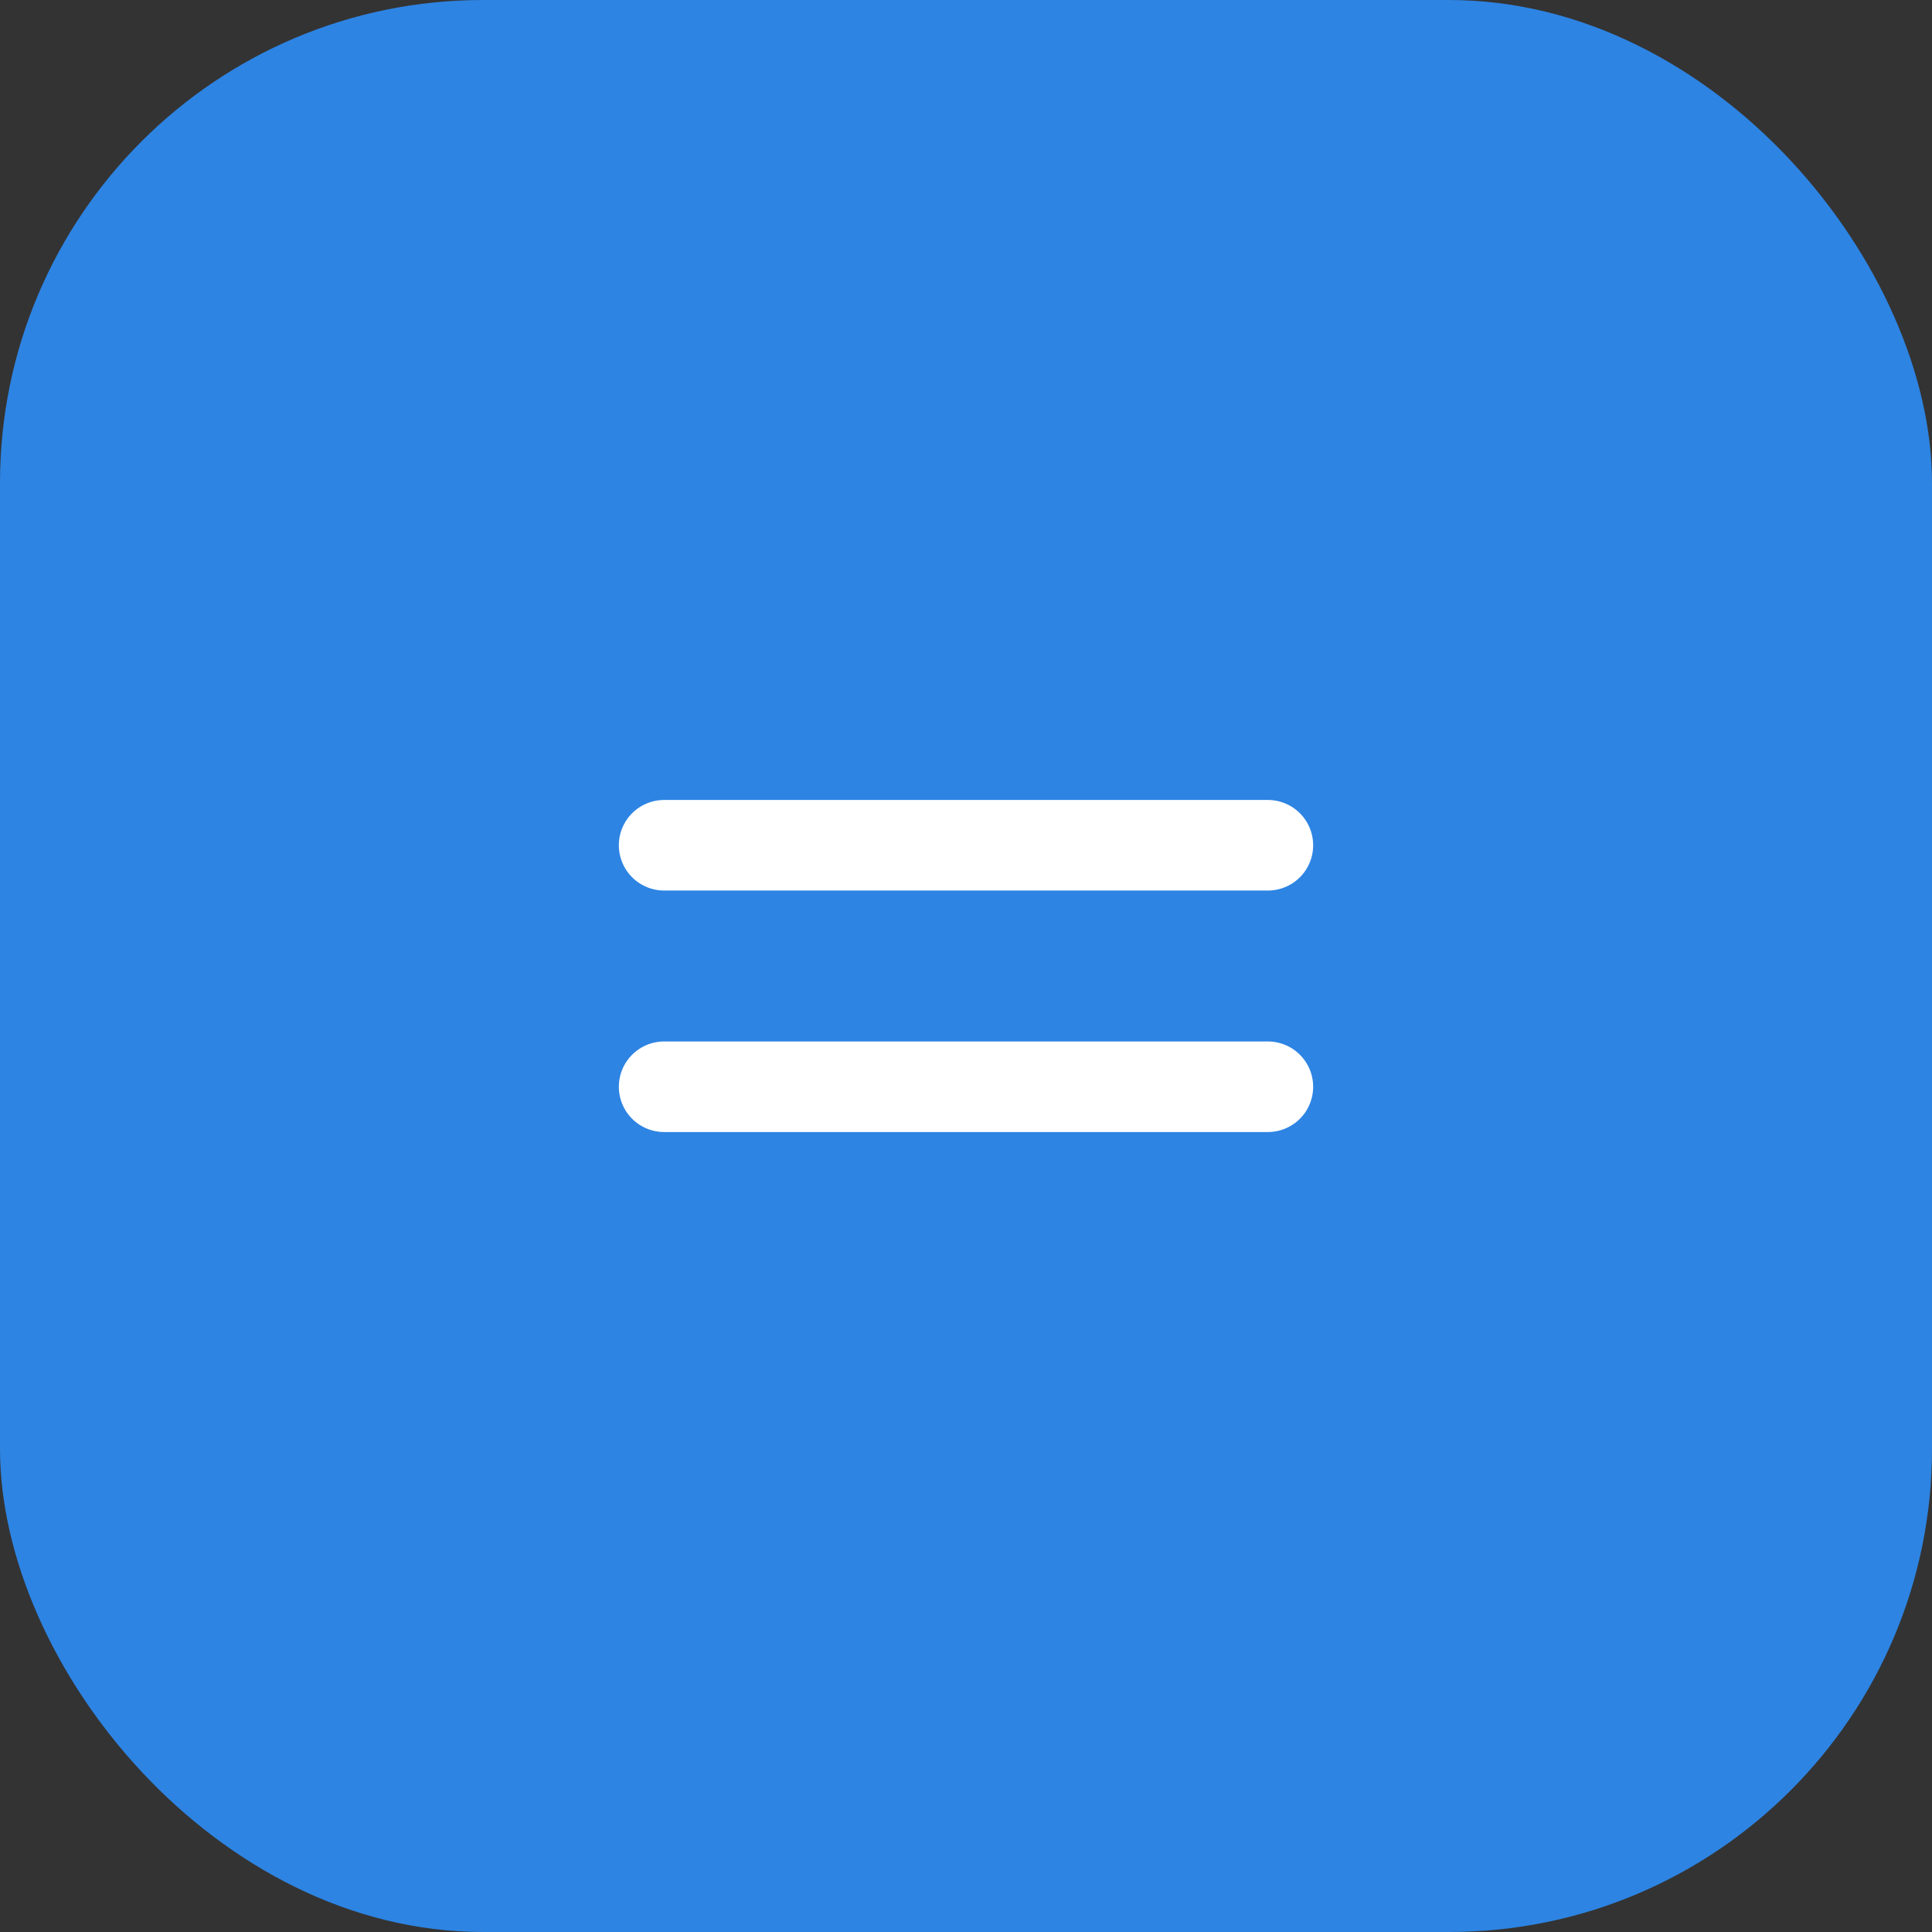 <svg width="32" height="32" viewBox="0 0 32 32" fill="none" xmlns="http://www.w3.org/2000/svg">
<rect x="0" y="0" width="32" height="32" fill="#333333" stroke="none"/>
<rect width="32" height="32" rx="8" fill="#2D84E3"/>
<path d="M11 14H21" stroke="white" stroke-width="1.5" stroke-linecap="round"/>
<path d="M11 18H21" stroke="white" stroke-width="1.5" stroke-linecap="round"/>
</svg>
